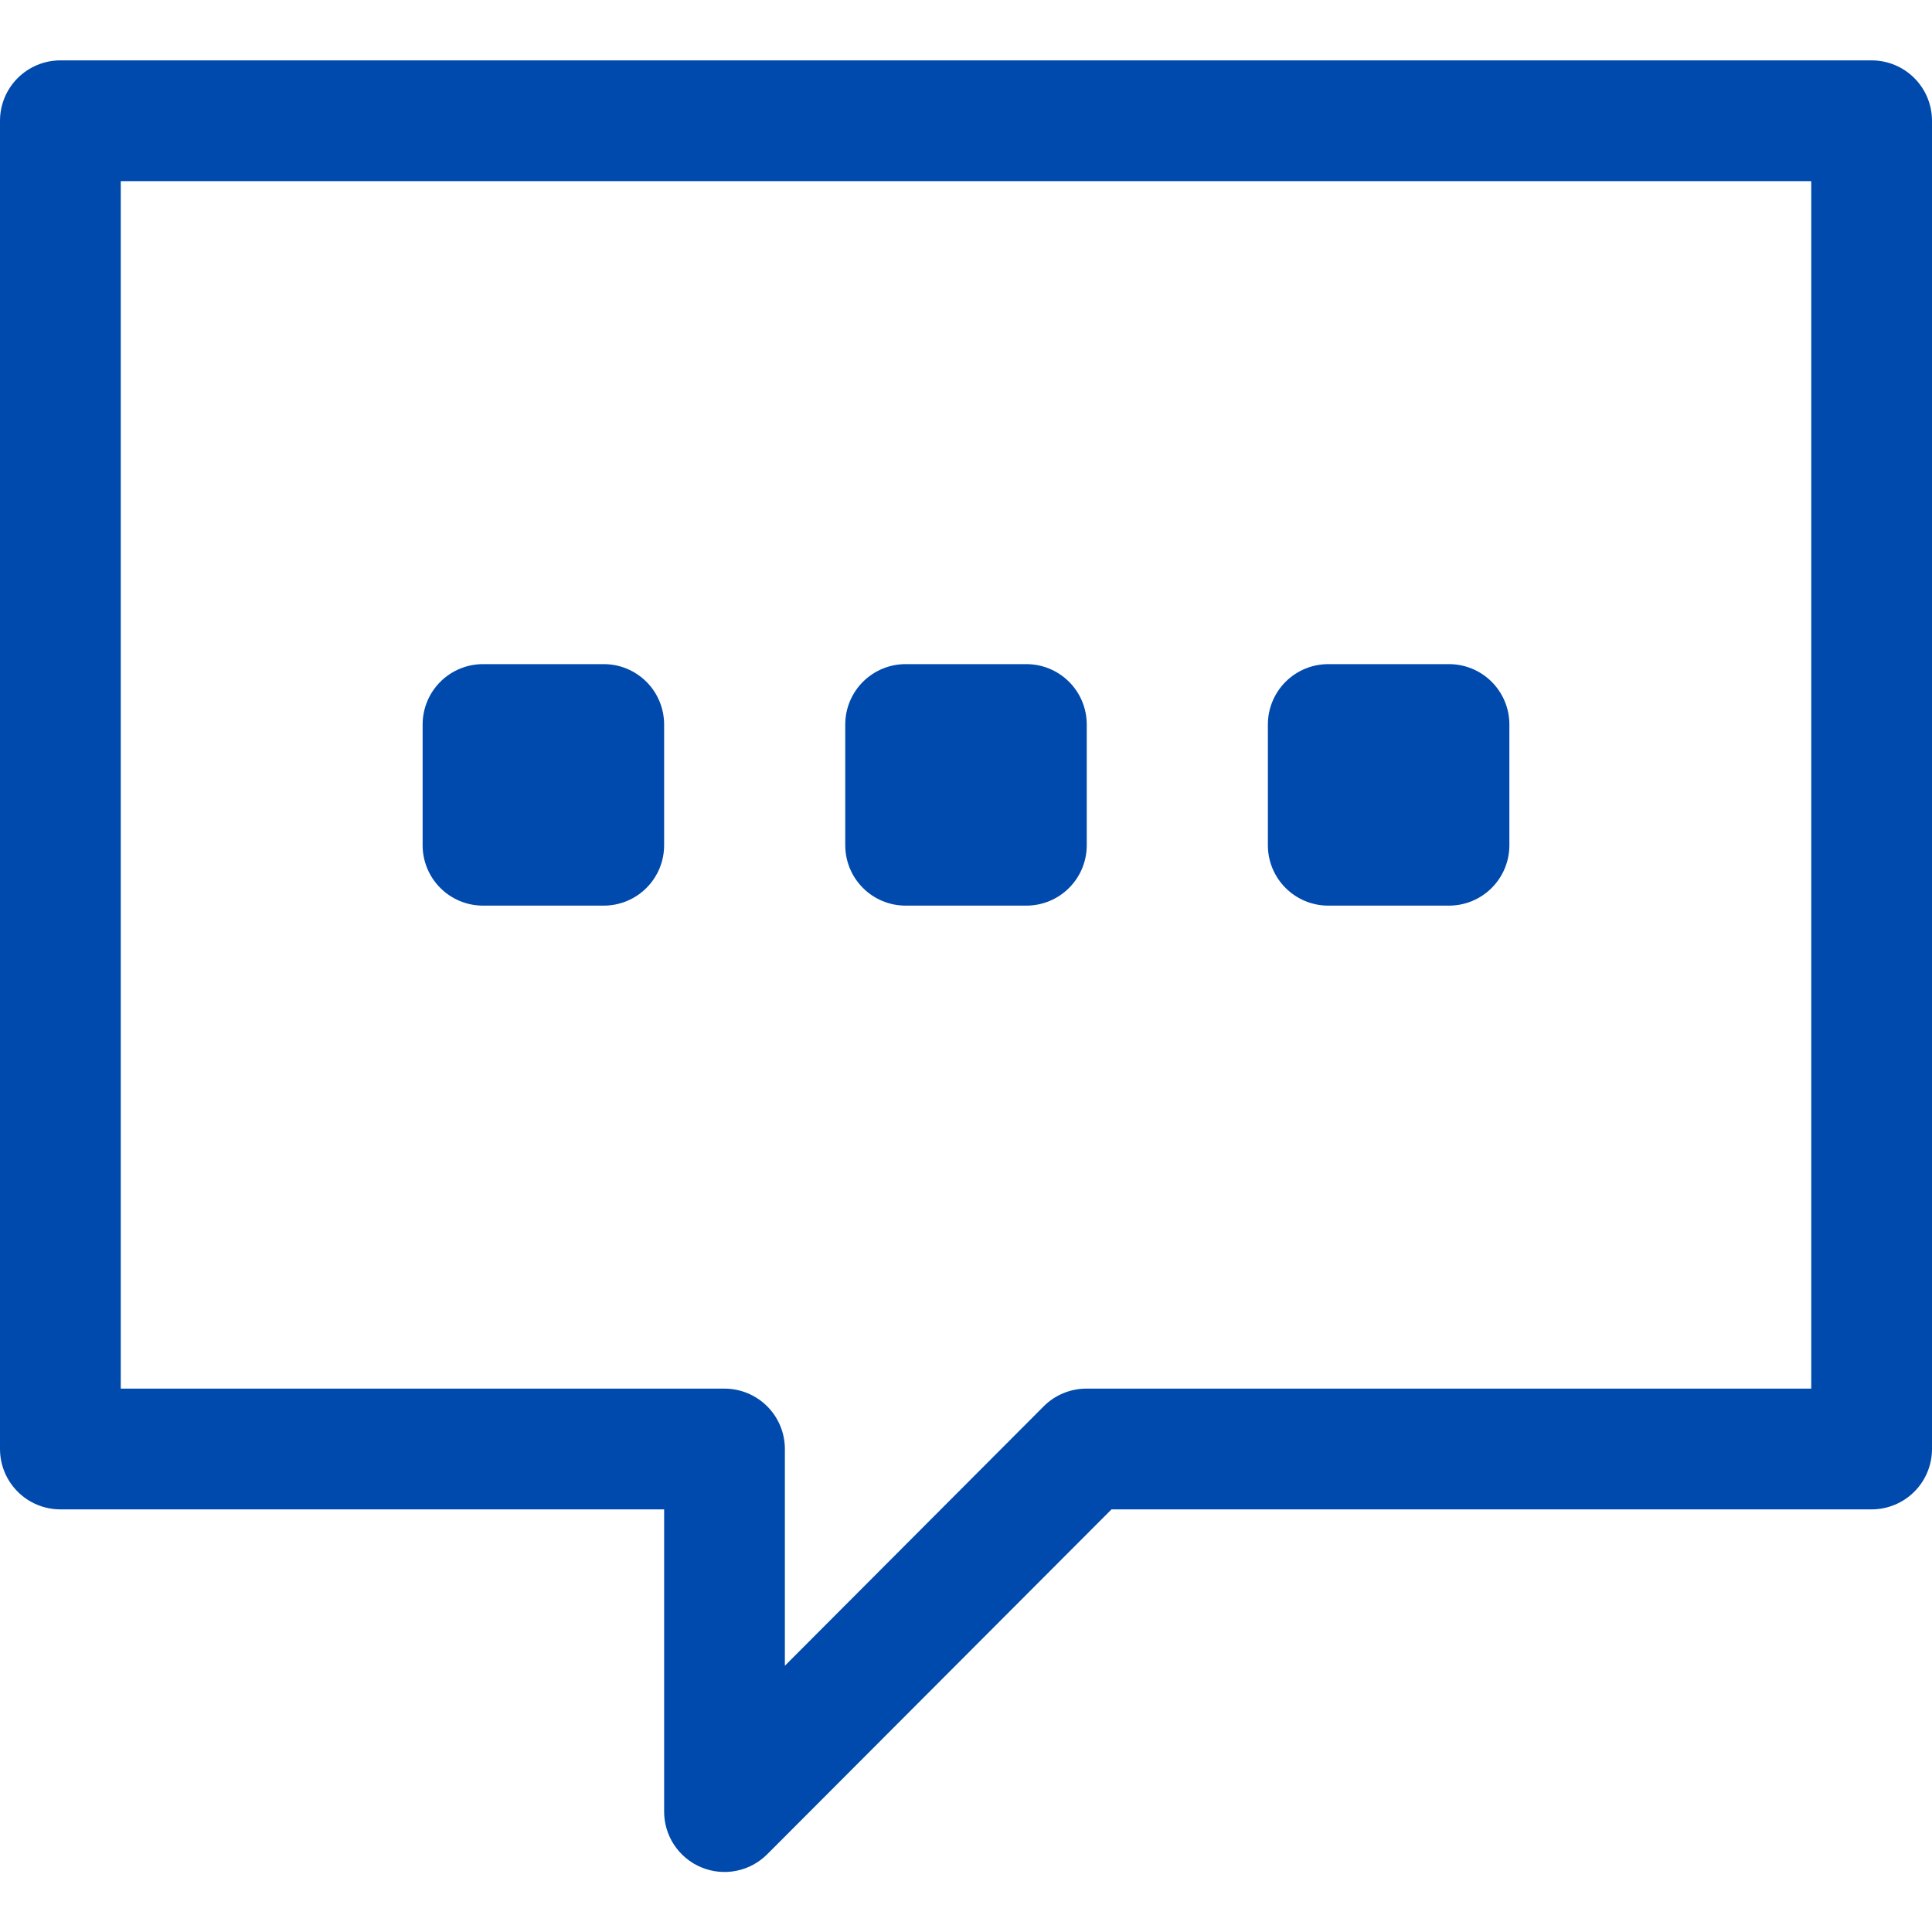 <svg xmlns="http://www.w3.org/2000/svg" xmlns:xlink="http://www.w3.org/1999/xlink" width="512" zoomAndPan="magnify" viewBox="0 0 384 384" height="512" preserveAspectRatio="xMidYMid meet" version="1.0"><path fill="#004aad" d="M 372 12 L 12 12 C 11.211 12 10.434 12.078 9.66 12.23 C 8.887 12.383 8.137 12.613 7.406 12.914 C 6.68 13.215 5.988 13.586 5.332 14.023 C 4.68 14.461 4.07 14.957 3.516 15.516 C 2.957 16.07 2.461 16.68 2.023 17.332 C 1.586 17.988 1.215 18.68 0.914 19.406 C 0.613 20.137 0.383 20.887 0.23 21.66 C 0.078 22.434 0 23.211 0 24 L 0 288 C 0 288.789 0.078 289.566 0.23 290.34 C 0.383 291.113 0.613 291.863 0.914 292.594 C 1.215 293.32 1.586 294.012 2.023 294.668 C 2.461 295.32 2.957 295.93 3.516 296.484 C 4.07 297.043 4.68 297.539 5.332 297.977 C 5.988 298.414 6.68 298.785 7.406 299.086 C 8.137 299.387 8.887 299.617 9.66 299.77 C 10.434 299.922 11.211 300 12 300 L 132 300 L 132 360 C 131.992 361.191 132.16 362.359 132.5 363.5 C 132.84 364.645 133.34 365.711 134 366.703 C 134.66 367.695 135.449 368.57 136.367 369.328 C 137.289 370.09 138.297 370.695 139.398 371.152 C 140.5 371.609 141.641 371.895 142.828 372.012 C 144.016 372.129 145.191 372.07 146.359 371.836 C 147.527 371.602 148.637 371.203 149.688 370.637 C 150.738 370.07 151.68 369.367 152.52 368.52 L 220.922 300 L 372 300 C 372.789 300 373.566 299.922 374.34 299.77 C 375.113 299.617 375.863 299.387 376.594 299.086 C 377.32 298.785 378.012 298.414 378.668 297.977 C 379.32 297.539 379.93 297.043 380.484 296.484 C 381.043 295.93 381.539 295.32 381.977 294.668 C 382.414 294.012 382.785 293.32 383.086 292.594 C 383.387 291.863 383.617 291.113 383.77 290.34 C 383.922 289.566 384 288.789 384 288 L 384 24 C 384 23.211 383.922 22.434 383.77 21.66 C 383.617 20.887 383.387 20.137 383.086 19.406 C 382.785 18.68 382.414 17.988 381.977 17.332 C 381.539 16.68 381.043 16.07 380.484 15.516 C 379.93 14.957 379.32 14.461 378.668 14.023 C 378.012 13.586 377.32 13.215 376.594 12.914 C 375.863 12.613 375.113 12.383 374.34 12.23 C 373.566 12.078 372.789 12 372 12 Z M 360 276 L 216 276 C 214.406 275.992 212.871 276.289 211.395 276.891 C 209.918 277.492 208.613 278.355 207.48 279.48 L 156 331.078 L 156 288 C 156 287.211 155.922 286.434 155.77 285.66 C 155.617 284.887 155.387 284.137 155.086 283.406 C 154.785 282.68 154.414 281.988 153.977 281.332 C 153.539 280.68 153.043 280.07 152.484 279.516 C 151.93 278.957 151.32 278.461 150.668 278.023 C 150.012 277.586 149.32 277.215 148.594 276.914 C 147.863 276.613 147.113 276.383 146.34 276.23 C 145.566 276.078 144.789 276 144 276 L 24 276 L 24 36 L 360 36 Z M 360 276 " fill-opacity="1" fill-rule="nonzero"/><path fill="#004aad" d="M 180 132 L 204 132 C 204.789 132 205.566 132.078 206.34 132.23 C 207.113 132.383 207.863 132.613 208.594 132.914 C 209.32 133.215 210.012 133.586 210.668 134.023 C 211.32 134.461 211.93 134.957 212.484 135.516 C 213.043 136.07 213.539 136.68 213.977 137.332 C 214.414 137.988 214.785 138.68 215.086 139.406 C 215.387 140.137 215.617 140.887 215.77 141.66 C 215.922 142.434 216 143.211 216 144 L 216 168 C 216 168.789 215.922 169.566 215.77 170.34 C 215.617 171.113 215.387 171.863 215.086 172.594 C 214.785 173.32 214.414 174.012 213.977 174.668 C 213.539 175.32 213.043 175.93 212.484 176.484 C 211.93 177.043 211.32 177.539 210.668 177.977 C 210.012 178.414 209.32 178.785 208.594 179.086 C 207.863 179.387 207.113 179.617 206.34 179.77 C 205.566 179.922 204.789 180 204 180 L 180 180 C 179.211 180 178.434 179.922 177.66 179.77 C 176.887 179.617 176.137 179.387 175.406 179.086 C 174.68 178.785 173.988 178.414 173.332 177.977 C 172.68 177.539 172.07 177.043 171.516 176.484 C 170.957 175.93 170.461 175.32 170.023 174.668 C 169.586 174.012 169.215 173.32 168.914 172.594 C 168.613 171.863 168.383 171.113 168.23 170.34 C 168.078 169.566 168 168.789 168 168 L 168 144 C 168 143.211 168.078 142.434 168.23 141.66 C 168.383 140.887 168.613 140.137 168.914 139.406 C 169.215 138.68 169.586 137.988 170.023 137.332 C 170.461 136.68 170.957 136.07 171.516 135.516 C 172.07 134.957 172.68 134.461 173.332 134.023 C 173.988 133.586 174.68 133.215 175.406 132.914 C 176.137 132.613 176.887 132.383 177.66 132.23 C 178.434 132.078 179.211 132 180 132 Z M 180 132 " fill-opacity="1" fill-rule="nonzero"/><path fill="#004aad" d="M 264 132 L 288 132 C 288.789 132 289.566 132.078 290.34 132.23 C 291.113 132.383 291.863 132.613 292.594 132.914 C 293.32 133.215 294.012 133.586 294.668 134.023 C 295.32 134.461 295.93 134.957 296.484 135.516 C 297.043 136.07 297.539 136.68 297.977 137.332 C 298.414 137.988 298.785 138.68 299.086 139.406 C 299.387 140.137 299.617 140.887 299.77 141.66 C 299.922 142.434 300 143.211 300 144 L 300 168 C 300 168.789 299.922 169.566 299.77 170.34 C 299.617 171.113 299.387 171.863 299.086 172.594 C 298.785 173.32 298.414 174.012 297.977 174.668 C 297.539 175.32 297.043 175.93 296.484 176.484 C 295.93 177.043 295.32 177.539 294.668 177.977 C 294.012 178.414 293.32 178.785 292.594 179.086 C 291.863 179.387 291.113 179.617 290.34 179.77 C 289.566 179.922 288.789 180 288 180 L 264 180 C 263.211 180 262.434 179.922 261.66 179.77 C 260.887 179.617 260.137 179.387 259.406 179.086 C 258.68 178.785 257.988 178.414 257.332 177.977 C 256.68 177.539 256.07 177.043 255.516 176.484 C 254.957 175.93 254.461 175.32 254.023 174.668 C 253.586 174.012 253.215 173.32 252.914 172.594 C 252.613 171.863 252.383 171.113 252.23 170.34 C 252.078 169.566 252 168.789 252 168 L 252 144 C 252 143.211 252.078 142.434 252.23 141.66 C 252.383 140.887 252.613 140.137 252.914 139.406 C 253.215 138.68 253.586 137.988 254.023 137.332 C 254.461 136.68 254.957 136.07 255.516 135.516 C 256.07 134.957 256.68 134.461 257.332 134.023 C 257.988 133.586 258.68 133.215 259.406 132.914 C 260.137 132.613 260.887 132.383 261.66 132.23 C 262.434 132.078 263.211 132 264 132 Z M 264 132 " fill-opacity="1" fill-rule="nonzero"/><path fill="#004aad" d="M 96 132 L 120 132 C 120.789 132 121.566 132.078 122.34 132.23 C 123.113 132.383 123.863 132.613 124.594 132.914 C 125.32 133.215 126.012 133.586 126.668 134.023 C 127.32 134.461 127.93 134.957 128.484 135.516 C 129.043 136.07 129.539 136.68 129.977 137.332 C 130.414 137.988 130.785 138.68 131.086 139.406 C 131.387 140.137 131.617 140.887 131.77 141.66 C 131.922 142.434 132 143.211 132 144 L 132 168 C 132 168.789 131.922 169.566 131.77 170.34 C 131.617 171.113 131.387 171.863 131.086 172.594 C 130.785 173.32 130.414 174.012 129.977 174.668 C 129.539 175.32 129.043 175.93 128.484 176.484 C 127.93 177.043 127.32 177.539 126.668 177.977 C 126.012 178.414 125.32 178.785 124.594 179.086 C 123.863 179.387 123.113 179.617 122.34 179.77 C 121.566 179.922 120.789 180 120 180 L 96 180 C 95.211 180 94.434 179.922 93.66 179.77 C 92.887 179.617 92.137 179.387 91.406 179.086 C 90.68 178.785 89.988 178.414 89.332 177.977 C 88.68 177.539 88.07 177.043 87.516 176.484 C 86.957 175.93 86.461 175.32 86.023 174.668 C 85.586 174.012 85.215 173.32 84.914 172.594 C 84.613 171.863 84.383 171.113 84.23 170.34 C 84.078 169.566 84 168.789 84 168 L 84 144 C 84 143.211 84.078 142.434 84.23 141.66 C 84.383 140.887 84.613 140.137 84.914 139.406 C 85.215 138.68 85.586 137.988 86.023 137.332 C 86.461 136.68 86.957 136.07 87.516 135.516 C 88.07 134.957 88.68 134.461 89.332 134.023 C 89.988 133.586 90.68 133.215 91.406 132.914 C 92.137 132.613 92.887 132.383 93.66 132.23 C 94.434 132.078 95.211 132 96 132 Z M 96 132 " fill-opacity="1" fill-rule="nonzero"/></svg>